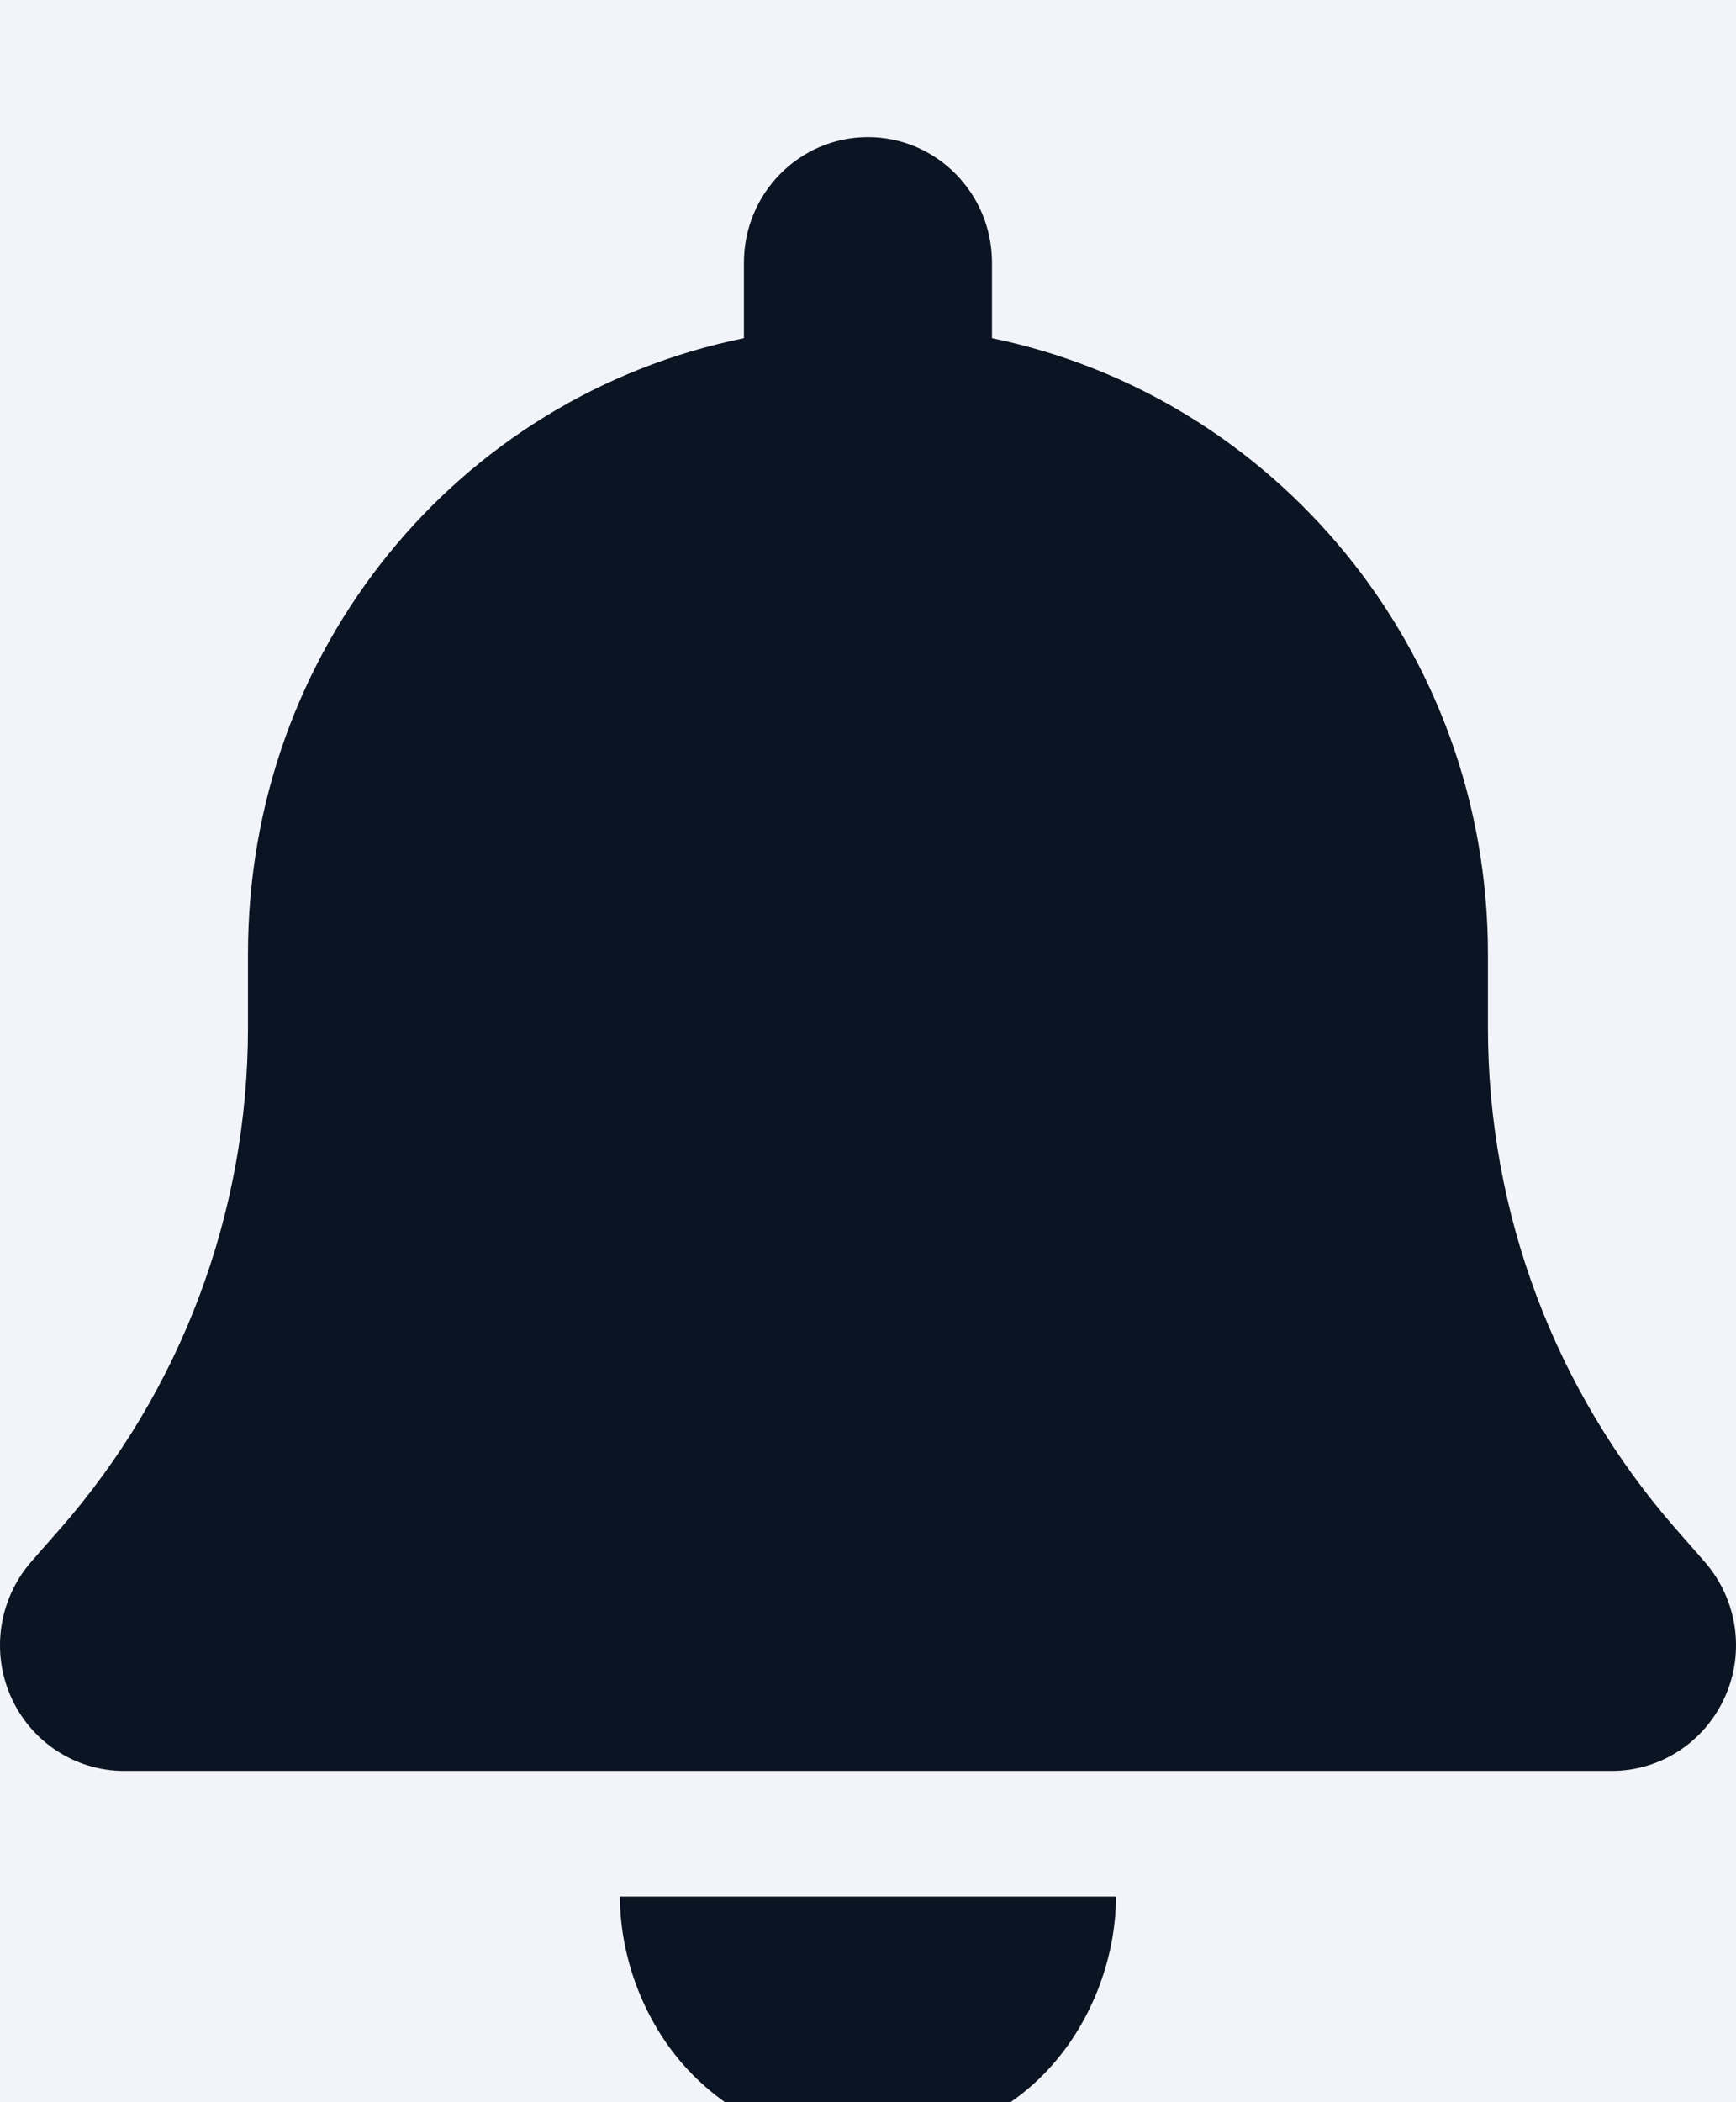 <?xml version="1.0" encoding="UTF-8"?>
<svg width="19px" height="23px" viewBox="0 0 19 23" version="1.1" xmlns="http://www.w3.org/2000/svg" xmlns:xlink="http://www.w3.org/1999/xlink">
    <title>D3ED93B9-912A-49FE-8E33-074BE2647440@1x</title>
    <defs>
        <filter x="-2.2%" y="-0.1%" width="104.3%" height="100.3%" filterUnits="objectBoundingBox" id="filter-1">
            <feOffset dx="0" dy="1" in="SourceAlpha" result="shadowOffsetOuter1"></feOffset>
            <feGaussianBlur stdDeviation="1.5" in="shadowOffsetOuter1" result="shadowBlurOuter1"></feGaussianBlur>
            <feColorMatrix values="0 0 0 0 0   0 0 0 0 0   0 0 0 0 0  0 0 0 0.3 0" type="matrix" in="shadowBlurOuter1" result="shadowMatrixOuter1"></feColorMatrix>
            <feMerge>
                <feMergeNode in="shadowMatrixOuter1"></feMergeNode>
                <feMergeNode in="SourceGraphic"></feMergeNode>
            </feMerge>
        </filter>
        <rect id="path-2" x="0" y="0" width="1280" height="5570"></rect>
    </defs>
    <g id="1.-Homepage" stroke="none" stroke-width="1" fill="none" fill-rule="evenodd">
        <g id="14.1_BR_Desktop" transform="translate(-20, -682)">
            <rect fill="#F2F4F9" x="0" y="0" width="1280" height="5570"></rect>
            <g id="wireframe" filter="url(#filter-1)">
                <mask id="mask-3" fill="white">
                    <use xlink:href="#path-2"></use>
                </mask>
                <use id="Mask" fill="#F2F4F9" xlink:href="#path-2"></use>
                <g id="Latest" transform="translate(20, 682.5)" fill="#0B1422" fill-rule="nonzero">
                    <g id="desktop/icons/latest">
                        <path d="M10.857,1.375 L10.857,2.2 C13.952,2.837 16.285,5.612 16.285,8.938 L16.285,9.745 C16.285,11.769 17.018,13.716 18.342,15.228 L18.655,15.585 C19.012,15.993 19.101,16.569 18.88,17.063 C18.66,17.557 18.176,17.875 17.642,17.875 L1.357,17.875 C0.823,17.875 0.338,17.557 0.119,17.063 C-0.1,16.569 -0.012,15.993 0.343,15.585 L0.657,15.228 C1.982,13.716 2.714,11.769 2.714,9.745 L2.714,8.938 C2.714,5.612 5.008,2.837 8.142,2.2 L8.142,1.375 C8.142,0.616 8.749,0 9.499,0 C10.25,0 10.857,0.616 10.857,1.375 L10.857,1.375 Z M9.499,22 C8.779,22 8.087,21.712 7.578,21.196 C7.069,20.681 6.785,19.942 6.785,19.25 L12.214,19.25 C12.214,19.942 11.929,20.681 11.421,21.196 C10.912,21.712 10.182,22 9.499,22 Z" id="Shape"></path>
                    </g>
                </g>
            </g>
        </g>
    </g>
</svg>